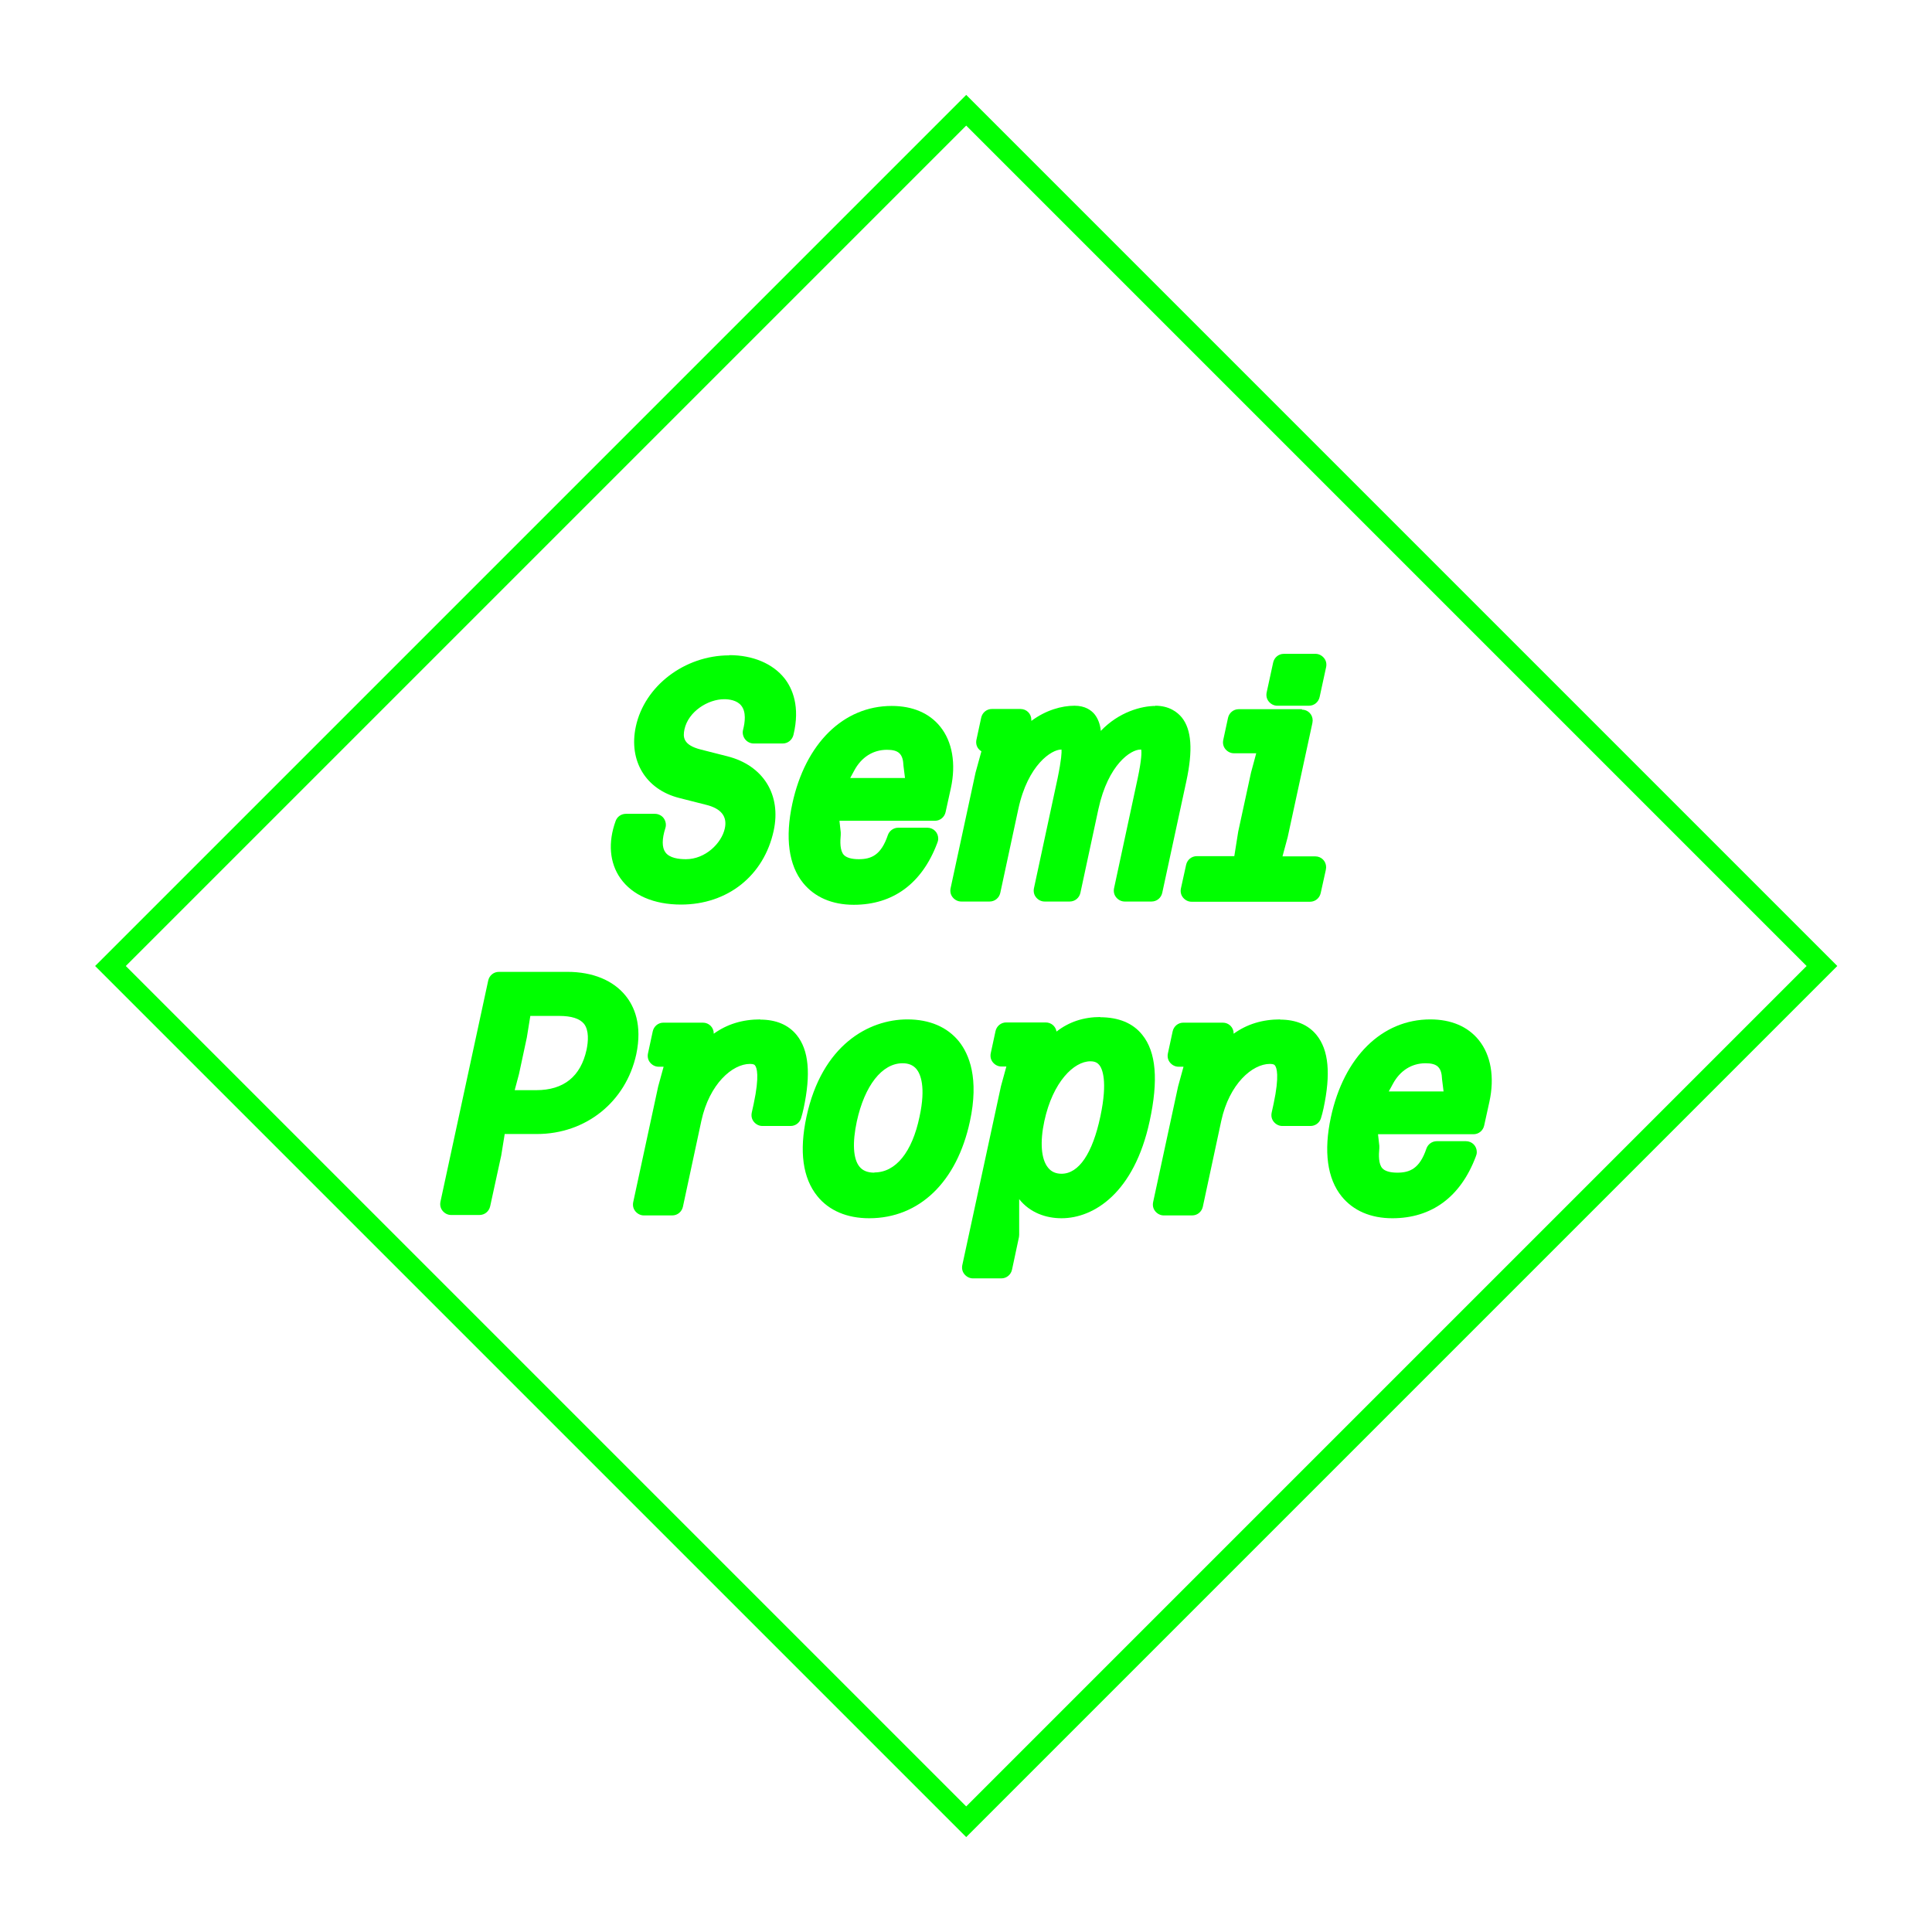 <svg xmlns="http://www.w3.org/2000/svg" version="1.1" xmlns:xlink="http://www.w3.org/1999/xlink" xmlns:svgjs="http://svgjs.dev/svgjs" width="89" height="89"><svg id="SvgjsSvg1007" xmlns="http://www.w3.org/2000/svg" width="89" height="89" xmlns:xlink="http://www.w3.org/1999/xlink" viewBox="0 0 89 89"><defs><style>.uuid-31f12962-34ca-4bdd-9bbf-e1d454e9e432,.uuid-34650ae5-09ee-429d-ba93-1beebfc03346{fill:none;}.uuid-34650ae5-09ee-429d-ba93-1beebfc03346{stroke:lime;}.uuid-49b88911-3fb3-4d70-81ce-fd94bbe3adbd{filter:url(#uuid-d05f35f6-5c38-451e-913d-6fa551067532);}.uuid-f3a436de-e819-4257-a18a-203ac0fc0f72{fill:lime;}.uuid-986a40a9-fb0d-4526-9a6e-6d88a96ad9f1{clip-path:url(#uuid-a2395d36-6ef1-40c5-8c05-1201c336be6e);}</style><clipPath id="SvgjsClipPath1006"><rect class="uuid-31f12962-34ca-4bdd-9bbf-e1d454e9e432" x="4.44" y="4.44" width="80.11" height="80.11"></rect></clipPath><filter id="SvgjsFilter1005" x="17.82" y="27.22" width="53" height="34" filterUnits="userSpaceOnUse"><feOffset dx="0" dy="0"></feOffset><feGaussianBlur result="uuid-894ed48b-d39a-44d1-82ac-202cf6335c59" stdDeviation=".67"></feGaussianBlur><feFlood flood-color="lime" flood-opacity="1"></feFlood><feComposite in2="uuid-894ed48b-d39a-44d1-82ac-202cf6335c59" operator="in"></feComposite><feComposite in="SourceGraphic"></feComposite></filter></defs><g id="SvgjsG1004"><g class="uuid-986a40a9-fb0d-4526-9a6e-6d88a96ad9f1"><rect class="uuid-34650ae5-09ee-429d-ba93-1beebfc03346" x="16.63" y="16.63" width="55.75" height="55.75" transform="translate(-18.43 44.5) rotate(-45)"></rect></g><g class="uuid-49b88911-3fb3-4d70-81ce-fd94bbe3adbd"><path class="uuid-f3a436de-e819-4257-a18a-203ac0fc0f72" d="M31.36,41.43c-1.17,0-2.08-.39-2.58-1.1-.45-.64-.52-1.5-.19-2.41.04-.1.13-.17.24-.17h1.34c.08,0,.16.04.2.1.05.07.06.15.04.23-.19.58-.18,1.04.04,1.33.25.35.77.42,1.15.42.93,0,1.85-.73,2.04-1.62.2-.93-.58-1.27-1.07-1.39l-1.22-.31c-1.4-.35-2.13-1.55-1.82-2.99.38-1.76,2.12-3.08,4.06-3.08,1,0,1.85.36,2.34.97.47.6.6,1.43.36,2.39-.03.11-.13.19-.25.19h-1.34c-.08,0-.15-.04-.2-.1s-.06-.14-.04-.22c.15-.58.11-1.04-.12-1.33-.2-.25-.55-.39-.99-.39-.84,0-1.87.64-2.08,1.59-.09.4-.08.97.94,1.23l1.21.31c1.53.39,2.28,1.59,1.95,3.14-.42,1.97-1.97,3.2-4.02,3.2Z"></path><path class="uuid-f3a436de-e819-4257-a18a-203ac0fc0f72" d="M33.59,30.69c1.57,0,2.97.93,2.46,3.06h-1.34c.37-1.43-.38-2.04-1.35-2.04s-2.09.71-2.32,1.79c-.15.68.11,1.27,1.13,1.53l1.22.31c1.37.35,2.07,1.4,1.76,2.84-.36,1.66-1.67,3-3.78,3s-3.19-1.34-2.53-3.17h1.34c-.44,1.37.15,2.08,1.43,2.08,1.09,0,2.08-.86,2.28-1.82.19-.89-.37-1.47-1.25-1.69l-1.22-.31c-1.22-.31-1.92-1.34-1.63-2.69.38-1.76,2.11-2.88,3.81-2.88M33.59,30.19c-2.05,0-3.9,1.41-4.3,3.28-.34,1.58.46,2.9,2,3.29l1.22.31c.71.17,1,.54.88,1.09-.15.69-.9,1.42-1.79,1.42-.33,0-.76-.05-.95-.32-.16-.22-.16-.61,0-1.11.05-.15.02-.32-.07-.45-.09-.13-.25-.21-.41-.21h-1.34c-.21,0-.4.13-.47.33-.36.99-.28,1.93.22,2.64.55.78,1.54,1.21,2.79,1.21,2.15,0,3.82-1.33,4.27-3.4.36-1.66-.48-3.01-2.13-3.43l-1.22-.31c-.84-.21-.83-.59-.76-.93.18-.83,1.09-1.39,1.83-1.39.21,0,.59.04.79.3.23.29.17.76.08,1.11-.04.15,0,.31.09.43s.24.2.4.2h1.34c.23,0,.43-.16.49-.39.32-1.32-.05-2.15-.41-2.61-.54-.68-1.46-1.07-2.54-1.07h0Z"></path><path class="uuid-f3a436de-e819-4257-a18a-203ac0fc0f72" d="M39.32,41.43c-.92,0-1.66-.31-2.13-.9-.61-.76-.77-1.95-.44-3.45.57-2.66,2.23-4.3,4.33-4.3.88,0,1.58.3,2.04.86.51.63.67,1.57.44,2.64l-.24,1.09c-.02.12-.13.2-.25.2h-4.68l.1.81c-.06.58,0,.96.2,1.18.17.19.46.29.87.29.81,0,1.27-.37,1.57-1.28.04-.1.13-.17.24-.17h1.34c.08,0,.16.04.21.11.05.07.06.15.03.23-.66,1.77-1.91,2.71-3.62,2.71ZM41.97,36.11l-.09-.81c-.03-.7-.35-1-1.02-1-.74,0-1.35.39-1.73,1.09l-.4.72h3.24Z"></path><path class="uuid-f3a436de-e819-4257-a18a-203ac0fc0f72" d="M41.08,33.02c1.85,0,2.61,1.38,2.22,3.19l-.24,1.09h-4.96l.13,1.09c-.12,1.02.19,1.69,1.32,1.69.96,0,1.49-.49,1.81-1.46h1.34c-.63,1.69-1.79,2.55-3.39,2.55-1.86,0-2.91-1.35-2.33-4.05.58-2.69,2.22-4.11,4.09-4.11M38.31,36.36h3.95l-.13-1.09c-.03-.61-.28-1.22-1.27-1.22-.84,0-1.54.45-1.95,1.22l-.6,1.09M42.71,38.63h0M41.08,32.52c-2.23,0-3.98,1.73-4.58,4.5-.34,1.57-.17,2.84.5,3.66.53.65,1.33,1,2.33,1,1.81,0,3.14-.98,3.84-2.83.03-.07.05-.14.05-.22,0-.28-.22-.5-.5-.5h-1.34c-.22,0-.41.14-.48.34-.31.92-.76,1.11-1.34,1.11-.33,0-.57-.07-.69-.2-.18-.2-.17-.61-.14-.92,0-.04,0-.08,0-.12l-.06-.53h4.4c.24,0,.44-.17.49-.4l.24-1.09c.25-1.14.07-2.16-.49-2.85-.5-.62-1.27-.95-2.23-.95h0ZM39.16,35.85l.19-.35c.33-.62.87-.96,1.51-.96.54,0,.74.19.76.74l.07.56h-2.53Z"></path><path class="uuid-f3a436de-e819-4257-a18a-203ac0fc0f72" d="M51.84,41.28c-.08,0-.15-.03-.2-.09s-.07-.14-.05-.21l1.09-5.07c.29-1.34.18-1.57.01-1.61-.04-.01-.08-.02-.13-.02-.6,0-1.72.8-2.18,2.94l-.83,3.86c-.02.12-.13.2-.25.2h-1.16c-.08,0-.15-.03-.2-.09s-.07-.14-.05-.21l1.09-5.07c.33-1.53.15-1.58.04-1.61-.04,0-.08-.01-.12-.01-.52,0-1.74.72-2.22,2.94l-.83,3.86c-.02.12-.13.2-.25.2h-1.31c-.08,0-.15-.03-.2-.09s-.07-.14-.05-.21l1.14-5.3.34-1.24h-.05c-.08,0-.15-.03-.2-.09s-.07-.14-.05-.21l.22-1.02c.02-.12.13-.2.25-.2h1.31c.08,0,.16.04.21.11s.05.16.02.24l-.44,1.05c1.05-1.49,2.51-1.54,2.7-1.54.31,0,.55.1.72.3.22.26.29.68.2,1.25,0,.06-.02.12-.03.18.82-1.34,2.11-1.72,2.83-1.72.45,0,.8.15,1.04.44.4.49.45,1.39.16,2.73l-1.11,5.14c-.02.12-.13.2-.25.2h-1.24Z"></path><path class="uuid-f3a436de-e819-4257-a18a-203ac0fc0f72" d="M53.23,33.02c1.11,0,1.35,1.02.95,2.87l-1.11,5.14h-1.24l1.09-5.07c.28-1.31.25-1.8-.17-1.91-.06-.02-.13-.02-.2-.02-.72,0-1.94.87-2.43,3.14l-.83,3.86h-1.16l1.09-5.07c.33-1.53.21-1.81-.14-1.91-.06-.02-.12-.02-.19-.02-.71,0-1.97.87-2.46,3.14l-.83,3.86h-1.31l1.14-5.3.42-1.53h0s-.38-.01-.38-.01l.22-1.02h1.31l-.89,2.11h.44c.82-1.92,2.33-2.26,2.95-2.26.66,0,.79.55.68,1.25-.06.36-.17.73-.34,1.11h.41c.7-1.89,2.24-2.36,2.98-2.36M47.02,33.17h0M53.23,32.52c-.64,0-1.68.27-2.52,1.15-.03-.31-.13-.57-.29-.77-.15-.18-.43-.39-.92-.39-.59,0-1.32.2-1.99.7,0-.02,0-.03,0-.05,0-.28-.22-.5-.5-.5h-1.32c-.24,0-.44.17-.49.4l-.22,1.02c-.03.15,0,.3.1.42.04.05.08.08.13.11l-.27.98-1.15,5.33c-.03.15,0,.3.1.42s.24.19.39.19h1.31c.24,0,.44-.17.49-.4l.83-3.86c.44-2.05,1.54-2.74,1.97-2.74,0,0,.01,0,.02,0,.01.12,0,.45-.18,1.32l-1.09,5.07c-.03.15,0,.3.1.42s.24.19.39.19h1.16c.24,0,.44-.17.49-.4l.83-3.86c.45-2.07,1.5-2.74,1.93-2.74.01,0,.03,0,.04,0,.02.11.03.42-.16,1.32l-1.09,5.07c-.03.15,0,.3.1.42s.24.19.39.19h1.24c.24,0,.44-.17.49-.4l1.11-5.14c.31-1.44.24-2.38-.21-2.94-.2-.24-.57-.54-1.23-.54h0Z"></path><path class="uuid-f3a436de-e819-4257-a18a-203ac0fc0f72" d="M54.9,41.28c-.08,0-.15-.03-.2-.09s-.07-.14-.05-.21l.24-1.09c.02-.12.13-.2.25-.2h1.95l.21-1.32.58-2.71.33-1.22h-1.36c-.08,0-.15-.03-.2-.09s-.07-.14-.05-.21l.22-1.02c.02-.12.13-.2.25-.2h2.92c.08,0,.15.03.2.09s.07.14.05.21l-1.13,5.24-.33,1.22h1.83c.08,0,.15.03.2.09s.07.14.05.21l-.24,1.09c-.02.12-.13.2-.25.2h-5.46ZM58.85,32.26c-.08,0-.15-.03-.2-.09s-.07-.14-.05-.21l.3-1.38c.02-.12.13-.2.25-.2h1.46c.08,0,.15.03.2.09s.07.14.05.21l-.3,1.38c-.02.12-.13.2-.25.2h-1.46Z"></path><path class="uuid-f3a436de-e819-4257-a18a-203ac0fc0f72" d="M60.6,30.62l-.3,1.38h-1.46l.3-1.38h1.46M59.98,33.17h0M59.98,33.17l-1.13,5.24-.42,1.53h2.16l-.24,1.09h-5.46l.24-1.09h2.16l.24-1.53.58-2.69.42-1.53h-1.69l.22-1.02h2.92M60.6,39.94h0M60.6,30.12h-1.46c-.24,0-.44.17-.49.4l-.3,1.38c-.03.15,0,.3.1.42.1.12.24.19.39.19h1.46c.24,0,.44-.17.49-.4l.3-1.38c.03-.15,0-.3-.1-.42s-.24-.19-.39-.19h0ZM60.6,31.13h0,0ZM59.98,32.67h-2.92c-.24,0-.44.17-.49.4l-.22,1.02c-.03.15,0,.3.1.42.1.12.24.19.39.19h1.03l-.24.89-.59,2.72-.18,1.13h-1.73c-.24,0-.44.17-.49.4l-.24,1.09c-.03.15,0,.3.1.42s.24.19.39.19h5.46c.24,0,.44-.17.49-.4l.23-1.04s.02-.1.02-.15c0-.28-.22-.5-.5-.5h-1.51l.24-.89,1.13-5.22s.02-.1.02-.15c0-.28-.22-.5-.5-.5h0ZM59.98,33.67h0,0Z"></path><path class="uuid-f3a436de-e819-4257-a18a-203ac0fc0f72" d="M20.78,55.72c-.08,0-.15-.03-.2-.09s-.07-.14-.05-.21l2.2-10.19c.02-.12.13-.2.25-.2h3.16c1.08,0,1.96.36,2.48,1,.5.62.65,1.48.44,2.49-.45,2.08-2.19,3.47-4.33,3.47h-1.69l-.19,1.17-.51,2.36c-.02.12-.13.2-.25.2h-1.31ZM24.69,50.47c1.76,0,2.37-1.12,2.57-2.06.13-.63.08-1.1-.17-1.41-.24-.3-.69-.46-1.33-.46h-1.55l-.19,1.17-.36,1.67-.29,1.08h1.32Z"></path><path class="uuid-f3a436de-e819-4257-a18a-203ac0fc0f72" d="M26.14,45.28c1.85,0,3.13,1.09,2.68,3.19-.42,1.94-2,3.28-4.08,3.28h-1.91l-.23,1.38-.51,2.34h-1.31l2.2-10.19h3.16M23.04,50.72h1.65c1.63,0,2.53-.92,2.82-2.26.25-1.18-.07-2.17-1.75-2.17h-1.76l-.23,1.38-.36,1.66-.37,1.38M26.14,44.77h-3.16c-.24,0-.44.17-.49.4l-2.2,10.19c-.03.15,0,.3.1.42.1.12.24.19.39.19h1.31c.24,0,.44-.17.49-.4l.51-2.34.16-.99h1.48c2.26,0,4.1-1.48,4.58-3.67.29-1.37-.1-2.22-.49-2.7-.57-.71-1.52-1.1-2.68-1.1h0ZM24.43,46.8h1.33c.56,0,.94.12,1.14.36.24.3.2.82.12,1.2-.27,1.23-1.05,1.86-2.32,1.86h-.99l.2-.75.36-1.68.16-.99h0Z"></path><path class="uuid-f3a436de-e819-4257-a18a-203ac0fc0f72" d="M29.66,55.72c-.08,0-.15-.03-.2-.09s-.07-.14-.05-.21l1.14-5.3.34-1.24h-.56c-.08,0-.15-.03-.2-.09s-.07-.14-.05-.21l.22-1.02c.02-.12.13-.2.25-.2h1.82c.08,0,.16.04.21.11s.05.16.02.24l-.42,1c.69-1,1.62-1.49,2.84-1.49.66,0,1.16.21,1.49.62.5.62.59,1.66.27,3.17-.03.15-.06.29-.11.43-.03.1-.13.17-.24.17h-1.3c-.08,0-.15-.03-.2-.09s-.07-.14-.05-.21l.09-.41c.22-1.04.23-1.71,0-1.98-.06-.07-.16-.16-.43-.16-.93,0-2.09.97-2.49,2.81l-.85,3.96c-.02.12-.13.2-.25.2h-1.31Z"></path><path class="uuid-f3a436de-e819-4257-a18a-203ac0fc0f72" d="M35.03,47.46c1.62,0,1.96,1.37,1.51,3.48-.03.15-.06.28-.1.41h-1.3l.09-.41c.34-1.56.24-2.45-.67-2.45-1.03,0-2.3,1.03-2.73,3.01l-.85,3.96h-1.31l1.14-5.3.42-1.53h0s-.89-.01-.89-.01l.22-1.02h1.82l-.89,2.11h.44c.76-1.75,1.9-2.26,3.11-2.26M32.38,47.6h0M35.03,46.96c-.83,0-1.54.22-2.15.66,0,0,0,0,0-.01,0-.28-.22-.5-.5-.5h-1.82c-.24,0-.44.17-.49.4l-.22,1.02c-.03.15,0,.3.1.42.1.12.24.19.39.19h.23l-.25.91-1.15,5.33c-.03.15,0,.3.1.42s.24.19.39.19h1.31c.24,0,.44-.17.49-.4l.85-3.96c.37-1.7,1.43-2.62,2.24-2.62.18,0,.22.05.23.07.08.09.22.46-.06,1.77l-.09.41c-.03.15,0,.3.1.42.1.12.24.19.39.19h1.3c.22,0,.41-.14.48-.35.05-.15.08-.29.12-.46.34-1.59.24-2.69-.32-3.38-.38-.47-.95-.71-1.68-.71h0Z"></path><path class="uuid-f3a436de-e819-4257-a18a-203ac0fc0f72" d="M40.04,55.86c-.95,0-1.71-.32-2.2-.93-.62-.77-.77-1.93-.45-3.44.68-3.16,2.72-4.29,4.4-4.29.94,0,1.7.32,2.19.93.62.77.78,1.97.45,3.47-.57,2.67-2.22,4.26-4.4,4.26ZM41.58,48.73c-1.07,0-1.97,1.1-2.35,2.87-.24,1.07-.18,1.86.17,2.29.2.25.5.38.88.38,1.11,0,1.96-1.01,2.33-2.77.24-1.1.17-1.95-.19-2.4-.2-.24-.48-.37-.83-.37Z"></path><path class="uuid-f3a436de-e819-4257-a18a-203ac0fc0f72" d="M41.8,47.46c1.79,0,3.01,1.25,2.39,4.09-.61,2.84-2.36,4.06-4.15,4.06s-3.01-1.22-2.4-4.06c.61-2.84,2.37-4.09,4.16-4.09M40.28,54.52c1.06,0,2.13-.84,2.58-2.97.46-2.11-.21-3.07-1.27-3.07s-2.14.96-2.6,3.07c-.47,2.13.23,2.97,1.3,2.97M41.8,46.96c-1.78,0-3.94,1.18-4.65,4.49-.34,1.59-.17,2.82.5,3.65.54.67,1.37,1.02,2.39,1.02,2.31,0,4.04-1.67,4.64-4.46.43-1.99-.04-3.1-.5-3.68-.54-.67-1.36-1.02-2.38-1.02h0ZM40.28,54.02c-.31,0-.54-.09-.69-.28-.29-.36-.33-1.1-.12-2.08.36-1.65,1.16-2.68,2.11-2.68.28,0,.49.09.64.27.18.22.44.81.14,2.19-.34,1.64-1.1,2.57-2.08,2.57h0Z"></path><path class="uuid-f3a436de-e819-4257-a18a-203ac0fc0f72" d="M44.83,58.63c-.08,0-.15-.03-.2-.09s-.07-.14-.05-.21l1.77-8.21.34-1.24h-.56c-.08,0-.15-.03-.2-.09s-.07-.14-.05-.21l.22-1.02c.02-.12.13-.2.25-.2h1.82c.08,0,.16.04.21.11s.05.16.02.24l-.39.93c.68-1.02,1.57-1.52,2.69-1.52.78,0,1.37.24,1.75.71.58.72.68,1.96.29,3.77-.68,3.15-2.42,4.28-3.82,4.28-.47,0-1.87-.14-2.18-1.81l-.03,2.83-.33,1.55c-.02.12-.13.2-.25.2h-1.31ZM50.23,48.64c-.83,0-1.93.92-2.37,2.95-.23,1.06-.15,1.9.22,2.36.2.25.48.38.82.38.94,0,1.65-.98,2.04-2.84.34-1.61.13-2.29-.1-2.58-.14-.17-.34-.26-.6-.26Z"></path><path class="uuid-f3a436de-e819-4257-a18a-203ac0fc0f72" d="M50.7,47.36c1.62,0,2.46,1.09,1.79,4.18-.61,2.81-2.1,4.08-3.57,4.08-.95,0-1.98-.52-1.99-2.26h-.44l-.03,3.52-.32,1.5h-1.31l1.77-8.21.42-1.53h0s-.89-.01-.89-.01l.22-1.02h1.82l-.89,2.11h.44c.76-1.75,1.77-2.36,2.98-2.36M48.9,54.58c.84,0,1.79-.67,2.29-3.04.48-2.3-.05-3.14-.95-3.14-1,0-2.17,1.06-2.61,3.14s.28,3.04,1.28,3.04M48.17,47.6h0M50.7,46.85c-.78,0-1.45.22-2.03.67-.04-.24-.24-.42-.5-.42h-1.82c-.24,0-.44.17-.49.4l-.22,1.02c-.03.15,0,.3.1.42s.24.19.39.19h.23l-.25.91-1.78,8.24c-.03.15,0,.3.1.42.1.12.24.19.39.19h1.31c.24,0,.44-.17.49-.4l.32-1.5s.01-.07.01-.1v-1.65c.5.63,1.24.88,1.95.88,1.5,0,3.35-1.18,4.06-4.47.41-1.89.3-3.19-.34-3.98-.43-.54-1.09-.81-1.95-.81h0ZM48.9,54.07c-.26,0-.47-.09-.62-.28-.32-.39-.38-1.18-.17-2.15.39-1.8,1.36-2.75,2.12-2.75.24,0,.34.09.41.17.13.16.4.72.05,2.37-.36,1.7-.99,2.64-1.79,2.64h0Z"></path><path class="uuid-f3a436de-e819-4257-a18a-203ac0fc0f72" d="M53.61,55.72c-.08,0-.15-.03-.2-.09s-.07-.14-.05-.21l1.14-5.3.34-1.24h-.56c-.08,0-.15-.03-.2-.09s-.07-.14-.05-.21l.22-1.02c.02-.12.13-.2.25-.2h1.82c.08,0,.16.04.21.11s.05.16.02.24l-.42,1c.69-1,1.62-1.49,2.84-1.49.66,0,1.16.21,1.49.62.5.62.59,1.66.27,3.17-.03.16-.06.29-.11.43-.03.1-.13.17-.24.17h-1.3c-.08,0-.15-.03-.2-.09s-.07-.14-.05-.21l.09-.41c.22-1.04.23-1.71,0-1.98-.06-.07-.16-.16-.43-.16-.93,0-2.09.97-2.49,2.81l-.85,3.96c-.02.12-.13.2-.25.2h-1.31Z"></path><path class="uuid-f3a436de-e819-4257-a18a-203ac0fc0f72" d="M58.98,47.46c1.62,0,1.96,1.37,1.51,3.48-.03.15-.06.28-.1.41h-1.3l.09-.41c.34-1.56.24-2.45-.67-2.45-1.03,0-2.3,1.03-2.73,3.01l-.85,3.96h-1.31l1.14-5.3.42-1.53h0s-.89-.01-.89-.01l.22-1.02h1.82l-.89,2.11h.44c.76-1.75,1.9-2.26,3.11-2.26M56.33,47.6h0M58.98,46.96c-.83,0-1.54.22-2.15.66,0,0,0,0,0-.01,0-.28-.22-.5-.5-.5h-1.82c-.24,0-.44.17-.49.4l-.22,1.02c-.03.15,0,.3.1.42s.24.19.39.19h.23l-.25.91-1.15,5.33c-.03.15,0,.3.1.42s.24.19.39.19h1.31c.24,0,.44-.17.49-.4l.85-3.96c.37-1.7,1.43-2.62,2.24-2.62.18,0,.22.05.23.07.08.09.22.46-.06,1.77l-.09.41c-.03.15,0,.3.1.42.1.12.24.19.39.19h1.3c.22,0,.41-.14.48-.35.05-.15.08-.29.12-.46.34-1.59.24-2.69-.32-3.38-.38-.47-.95-.71-1.68-.71h0Z"></path><path class="uuid-f3a436de-e819-4257-a18a-203ac0fc0f72" d="M64.14,55.86c-.92,0-1.66-.31-2.13-.9-.61-.76-.77-1.95-.45-3.45.57-2.66,2.23-4.3,4.33-4.3.88,0,1.58.3,2.04.86.51.63.67,1.57.44,2.64l-.24,1.09c-.02.12-.13.2-.25.2h-4.68l.1.81c-.06.58,0,.96.2,1.18.17.19.46.29.87.29.81,0,1.27-.37,1.57-1.28.04-.1.13-.17.24-.17h1.34c.08,0,.16.04.21.11.05.07.06.15.03.23-.66,1.77-1.91,2.71-3.62,2.71ZM66.79,50.54l-.1-.81c-.03-.7-.35-1-1.02-1-.74,0-1.35.39-1.73,1.09l-.4.72h3.24Z"></path><path class="uuid-f3a436de-e819-4257-a18a-203ac0fc0f72" d="M65.89,47.46c1.85,0,2.61,1.38,2.22,3.19l-.24,1.09h-4.96l.13,1.09c-.12,1.02.19,1.69,1.32,1.69.96,0,1.49-.49,1.81-1.46h1.34c-.63,1.69-1.79,2.55-3.39,2.55-1.86,0-2.91-1.35-2.33-4.05.58-2.69,2.22-4.11,4.09-4.11M63.12,50.79h3.95l-.13-1.09c-.03-.61-.28-1.22-1.27-1.22-.84,0-1.54.45-1.95,1.22l-.6,1.09M67.53,53.06h0M65.89,46.96c-2.23,0-3.98,1.73-4.58,4.5-.34,1.57-.17,2.84.5,3.66.53.65,1.33,1,2.33,1,1.81,0,3.14-.98,3.84-2.83.03-.07.05-.14.05-.22,0-.28-.22-.5-.5-.5h-1.34c-.22,0-.41.14-.48.34-.31.92-.76,1.11-1.34,1.11-.33,0-.57-.07-.69-.2-.18-.2-.17-.61-.14-.92,0-.04,0-.08,0-.12l-.06-.53h4.4c.24,0,.44-.17.49-.4l.24-1.09c.25-1.14.07-2.16-.49-2.85-.5-.62-1.27-.95-2.23-.95h0ZM63.97,50.29l.19-.35c.33-.62.87-.96,1.51-.96.54,0,.74.19.76.74l.07.56h-2.53Z"></path></g><rect class="uuid-31f12962-34ca-4bdd-9bbf-e1d454e9e432" width="89" height="89"></rect></g></svg><style>@media (prefers-color-scheme: light) { :root { filter: none; } }
@media (prefers-color-scheme: dark) { :root { filter: none; } }
</style></svg>